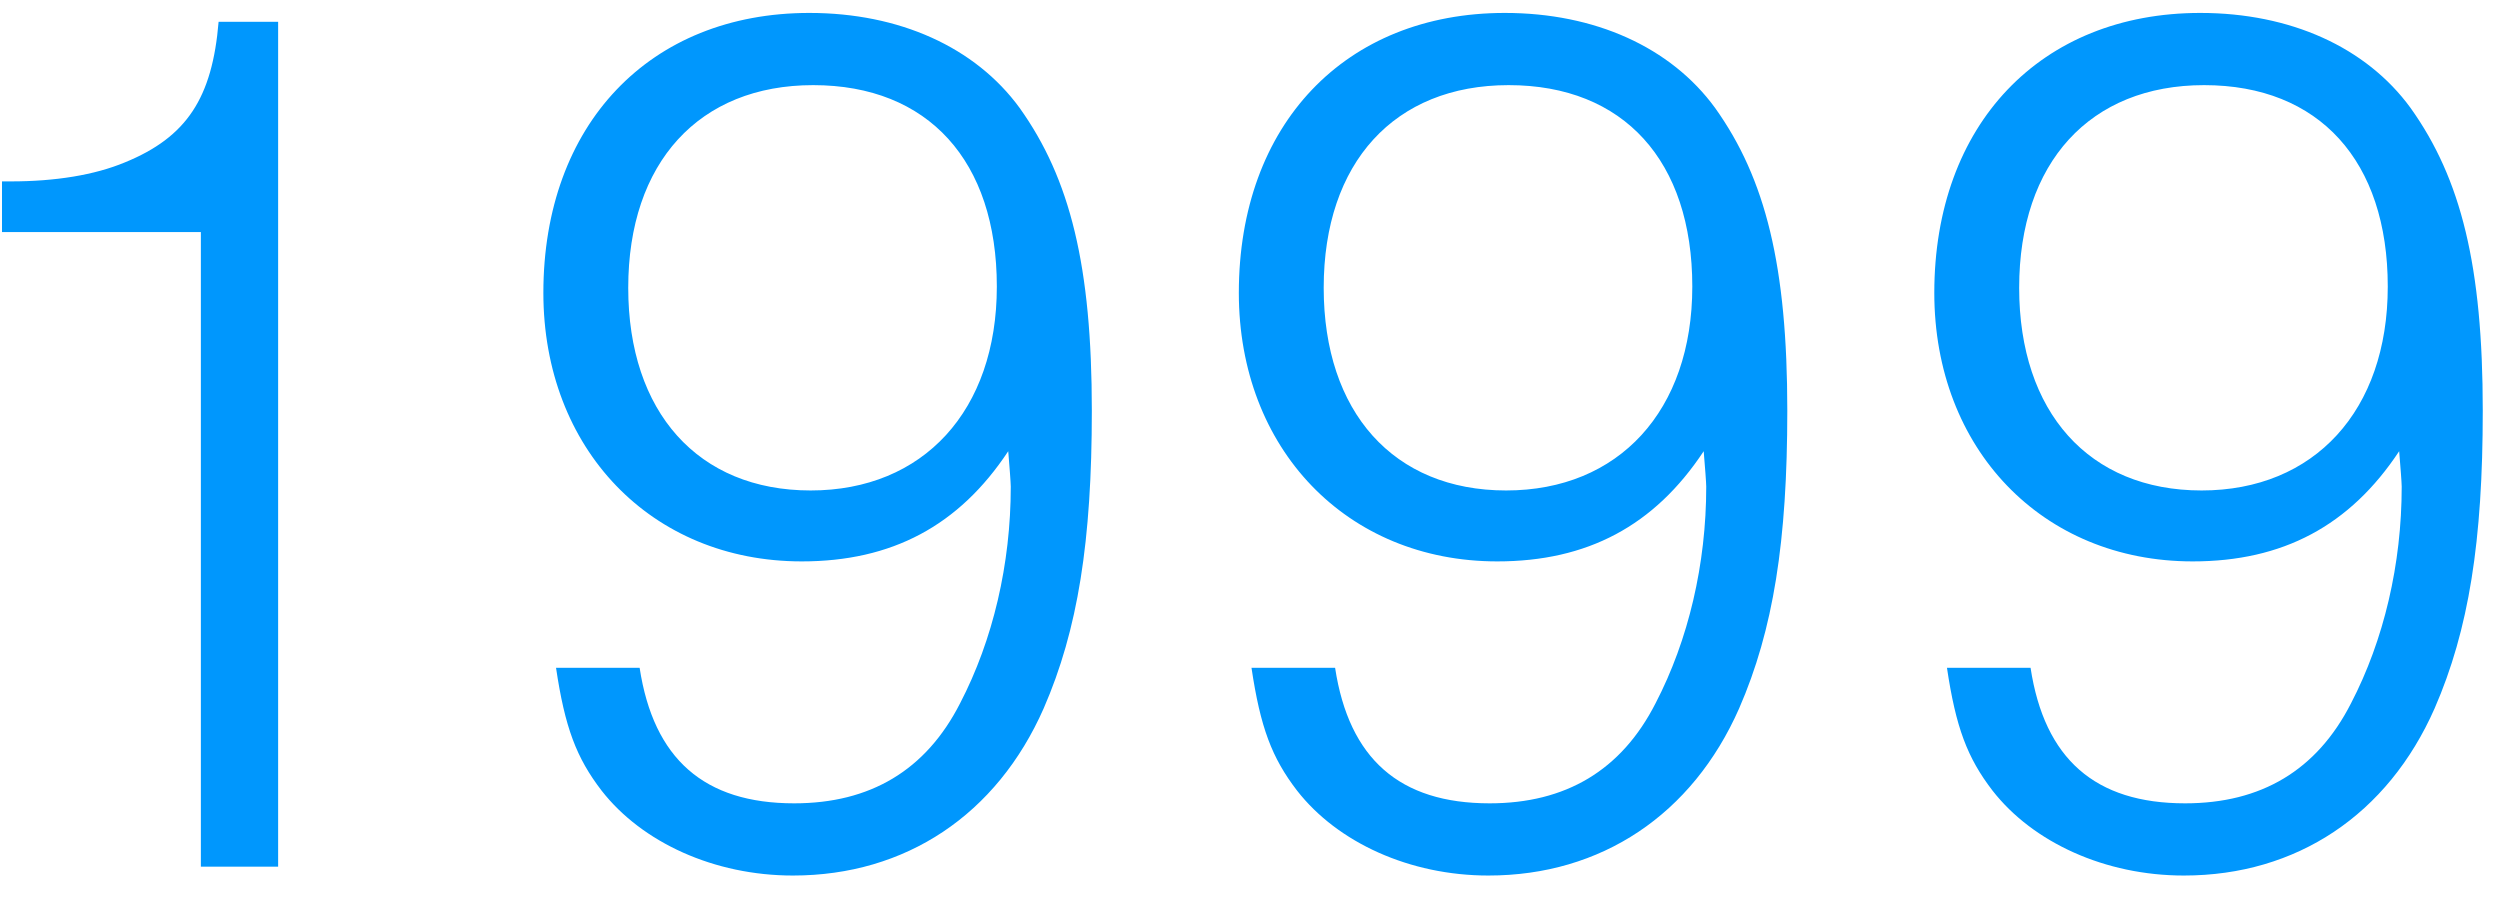 <svg width="75" height="27" viewBox="0 0 75 27" fill="none" xmlns="http://www.w3.org/2000/svg">
<path d="M6.026 26H8.344V0.654H6.558C6.368 2.934 5.608 4.112 3.746 4.872C2.834 5.252 1.656 5.442 0.326 5.442H0.06V6.962H6.026V26ZM16.681 20.034C16.947 21.82 17.289 22.732 18.049 23.72C19.265 25.278 21.431 26.266 23.787 26.266C27.169 26.266 29.905 24.442 31.311 21.25C32.337 18.894 32.755 16.234 32.755 12.32C32.755 7.988 32.109 5.366 30.589 3.238C29.259 1.414 26.979 0.388 24.281 0.388C19.493 0.388 16.301 3.732 16.301 8.786C16.301 13.46 19.531 16.842 24.053 16.842C26.751 16.842 28.765 15.778 30.247 13.536C30.285 13.992 30.323 14.486 30.323 14.6C30.323 16.918 29.791 19.198 28.803 21.098C27.777 23.112 26.105 24.1 23.825 24.1C21.127 24.1 19.607 22.77 19.189 20.034H16.681ZM24.395 2.554C27.853 2.554 29.905 4.834 29.905 8.596C29.905 12.32 27.701 14.714 24.319 14.714C20.937 14.714 18.847 12.358 18.847 8.634C18.847 4.872 20.975 2.554 24.395 2.554ZM37.545 20.034C37.811 21.82 38.153 22.732 38.913 23.72C40.129 25.278 42.295 26.266 44.651 26.266C48.033 26.266 50.769 24.442 52.175 21.25C53.201 18.894 53.619 16.234 53.619 12.32C53.619 7.988 52.973 5.366 51.453 3.238C50.123 1.414 47.843 0.388 45.145 0.388C40.357 0.388 37.165 3.732 37.165 8.786C37.165 13.46 40.395 16.842 44.917 16.842C47.615 16.842 49.629 15.778 51.111 13.536C51.149 13.992 51.187 14.486 51.187 14.6C51.187 16.918 50.655 19.198 49.667 21.098C48.641 23.112 46.969 24.1 44.689 24.1C41.991 24.1 40.471 22.77 40.053 20.034H37.545ZM45.259 2.554C48.717 2.554 50.769 4.834 50.769 8.596C50.769 12.32 48.565 14.714 45.183 14.714C41.801 14.714 39.711 12.358 39.711 8.634C39.711 4.872 41.839 2.554 45.259 2.554ZM58.409 20.034C58.675 21.82 59.017 22.732 59.777 23.72C60.993 25.278 63.159 26.266 65.515 26.266C68.897 26.266 71.633 24.442 73.039 21.25C74.065 18.894 74.483 16.234 74.483 12.32C74.483 7.988 73.837 5.366 72.317 3.238C70.987 1.414 68.707 0.388 66.009 0.388C61.221 0.388 58.029 3.732 58.029 8.786C58.029 13.46 61.259 16.842 65.781 16.842C68.479 16.842 70.493 15.778 71.975 13.536C72.013 13.992 72.051 14.486 72.051 14.6C72.051 16.918 71.519 19.198 70.531 21.098C69.505 23.112 67.833 24.1 65.553 24.1C62.855 24.1 61.335 22.77 60.917 20.034H58.409ZM66.123 2.554C69.581 2.554 71.633 4.834 71.633 8.596C71.633 12.32 69.429 14.714 66.047 14.714C62.665 14.714 60.575 12.358 60.575 8.634C60.575 4.872 62.703 2.554 66.123 2.554Z" fill="#0097FD"/>
</svg>
